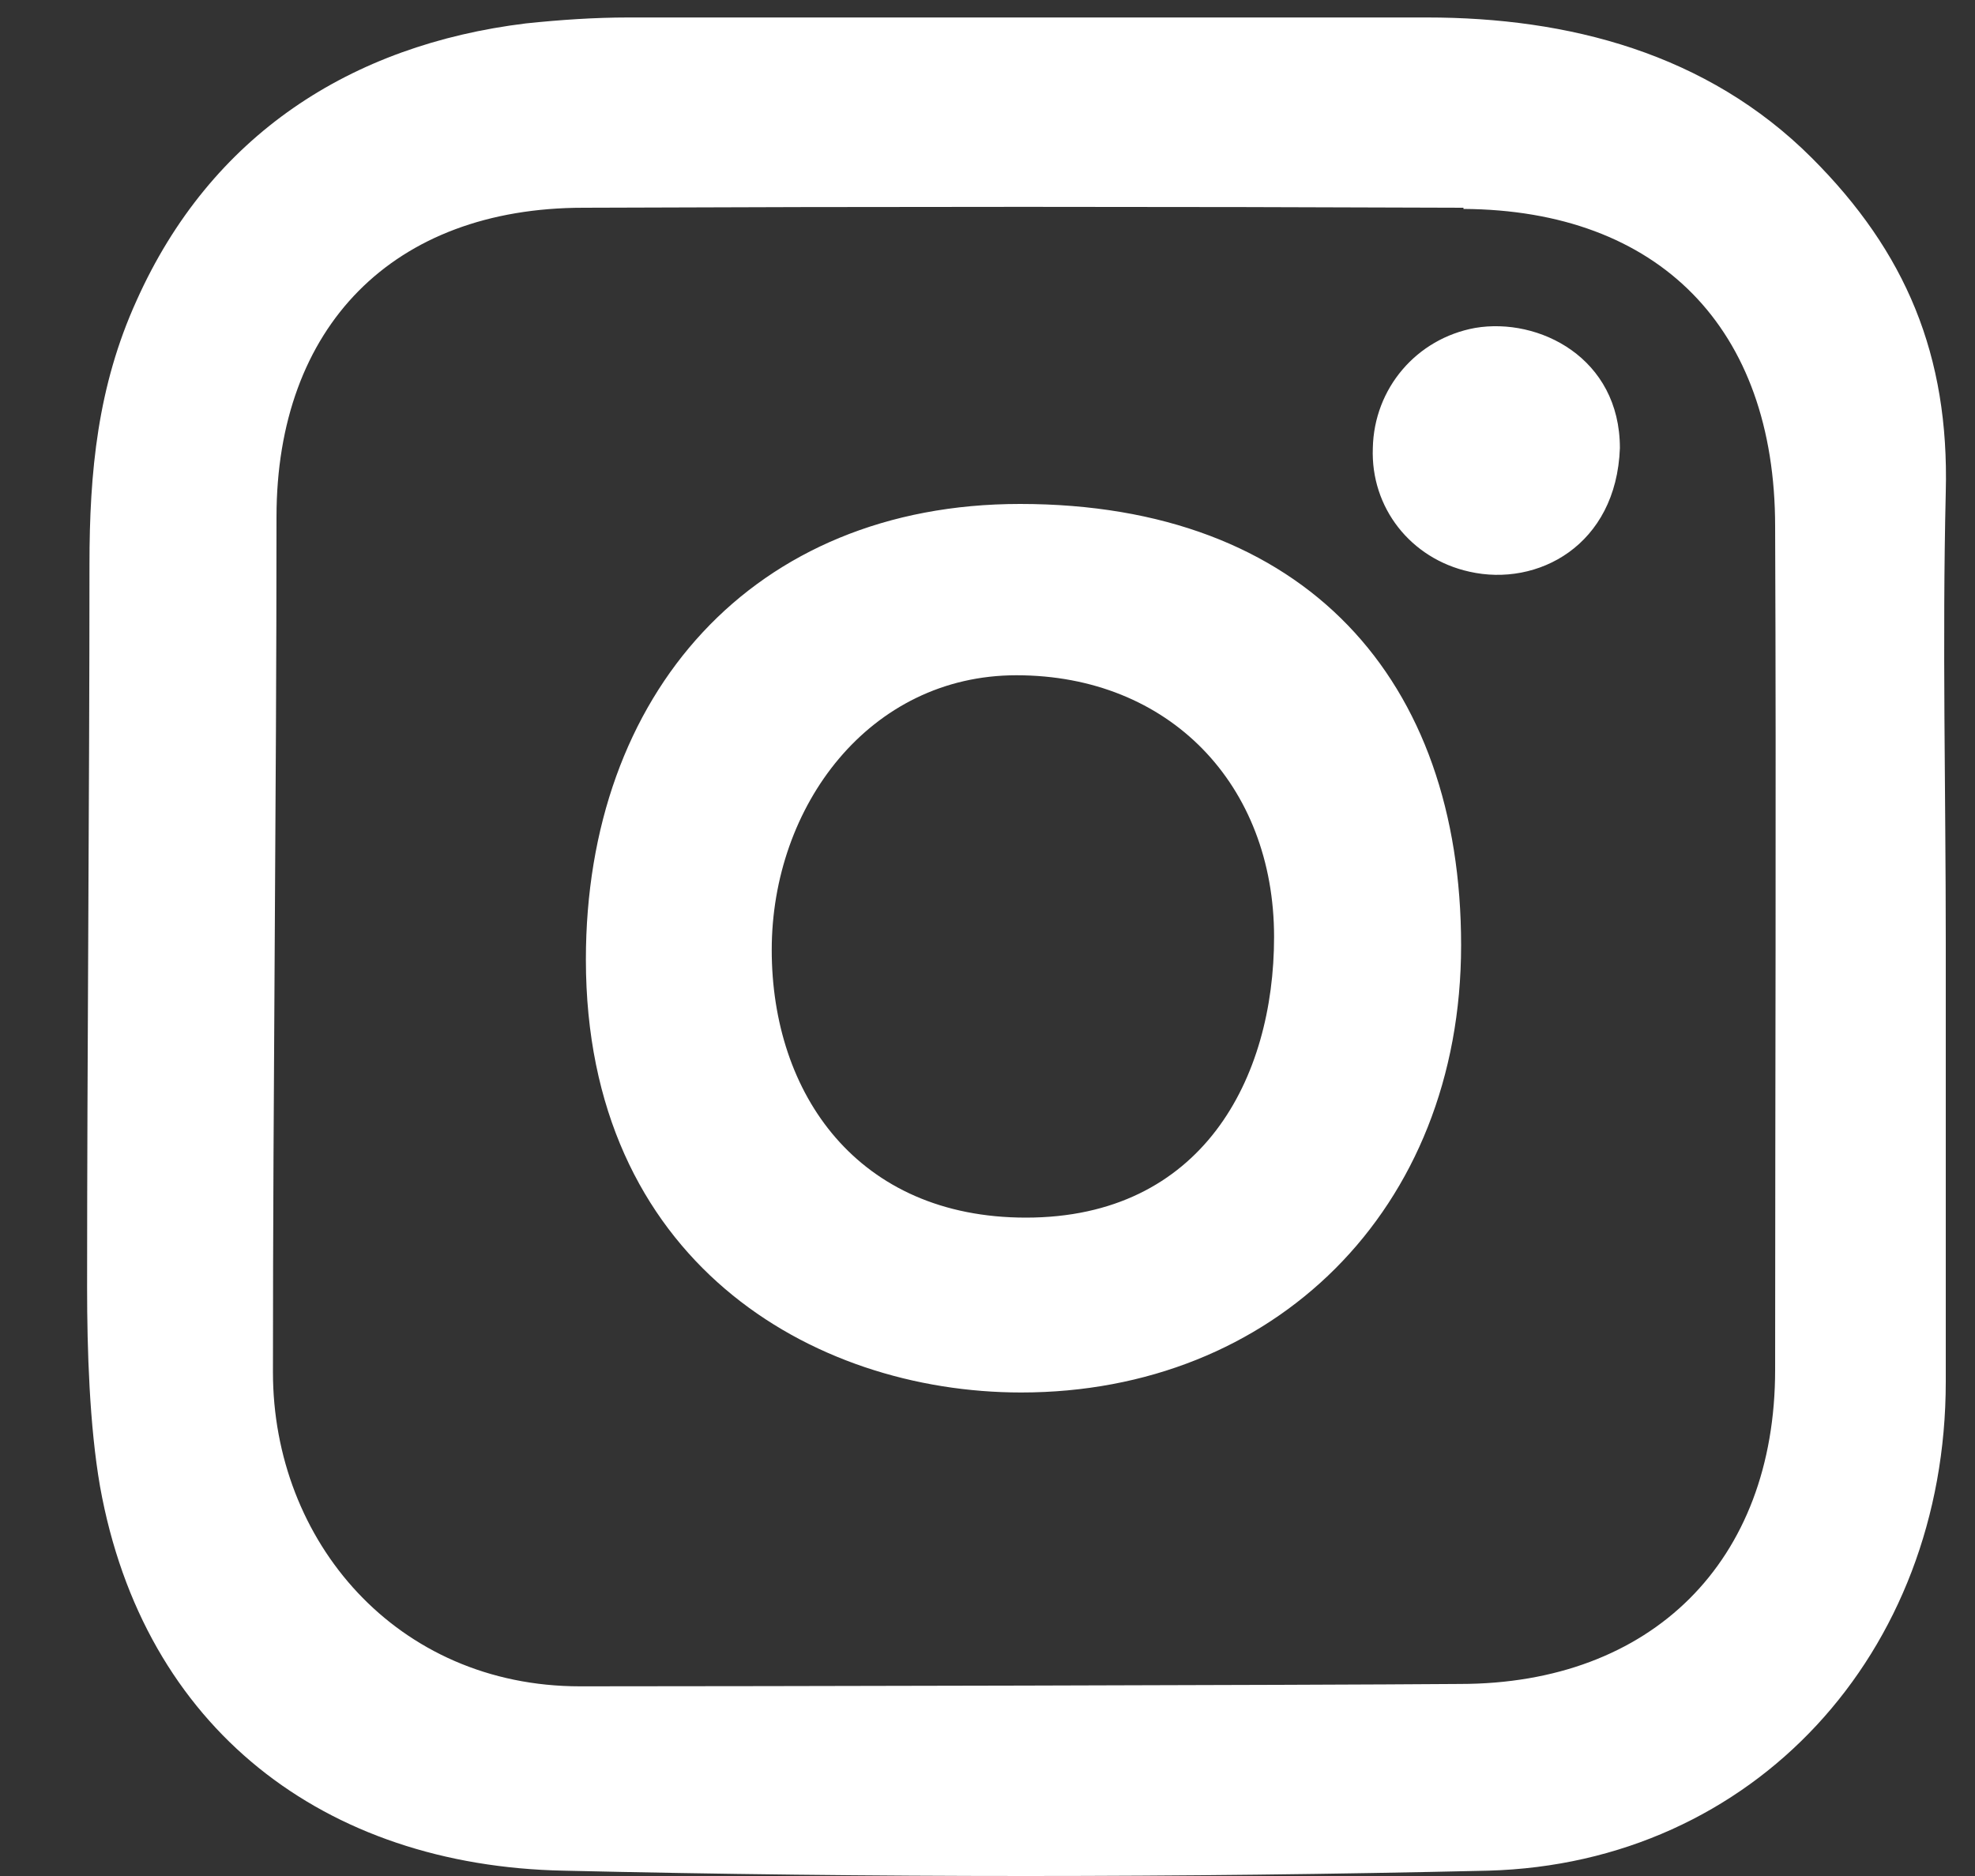 <?xml version="1.0" encoding="utf-8"?>
<svg xmlns="http://www.w3.org/2000/svg" fill="none" height="19" viewBox="0 0 20 19" width="20">
<rect x="0" y="0" width="20" height="19" fill="#333333" stroke="none"/>
<path d="M10.293 6.839C8.804 6.839 7.815 8.164 7.815 9.621C7.815 11.079 8.685 12.332 10.389 12.332C12.175 12.332 12.902 10.922 12.902 9.489C12.902 7.947 11.842 6.839 10.293 6.839ZM19.704 9.549C19.704 11.031 19.704 12.513 19.704 13.995C19.704 16.741 17.762 18.873 15.07 18.946C11.949 19.018 8.828 19.018 5.707 18.946C3.288 18.898 1.454 17.512 1.013 15.055C0.906 14.44 0.882 13.669 0.882 13.043C0.882 10.669 0.906 8.103 0.906 5.718C0.906 4.778 0.989 3.911 1.383 3.044C2.133 1.369 3.551 0.454 5.326 0.237C5.671 0.201 6.016 0.177 6.362 0.177C9.054 0.177 11.758 0.177 14.45 0.177C15.88 0.177 17.285 0.538 18.346 1.598C19.299 2.55 19.74 3.598 19.704 4.983C19.668 6.501 19.704 8.019 19.704 9.537V9.549ZM14.82 2.104C11.853 2.092 8.875 2.092 5.909 2.104C3.979 2.104 2.8 3.309 2.8 5.236C2.8 8.128 2.764 11.007 2.764 13.898C2.764 15.609 4.015 17.079 5.874 17.079C7.506 17.079 13.283 17.067 14.784 17.055C16.726 17.055 17.976 15.814 17.976 13.874C17.976 11.031 17.988 8.176 17.976 5.333C17.976 3.321 16.797 2.128 14.82 2.116V2.104ZM10.341 14.103C8.22 14.103 5.933 12.766 5.933 9.718C5.933 7.031 7.624 5.104 10.329 5.104C13.223 5.104 14.796 6.887 14.796 9.573C14.796 12.26 12.89 14.103 10.341 14.103ZM14.88 5.79C14.284 5.658 13.879 5.14 13.902 4.538C13.914 3.935 14.343 3.429 14.939 3.321C15.582 3.212 16.404 3.622 16.404 4.538C16.368 5.525 15.57 5.947 14.88 5.79Z" fill="white"/>
</svg>